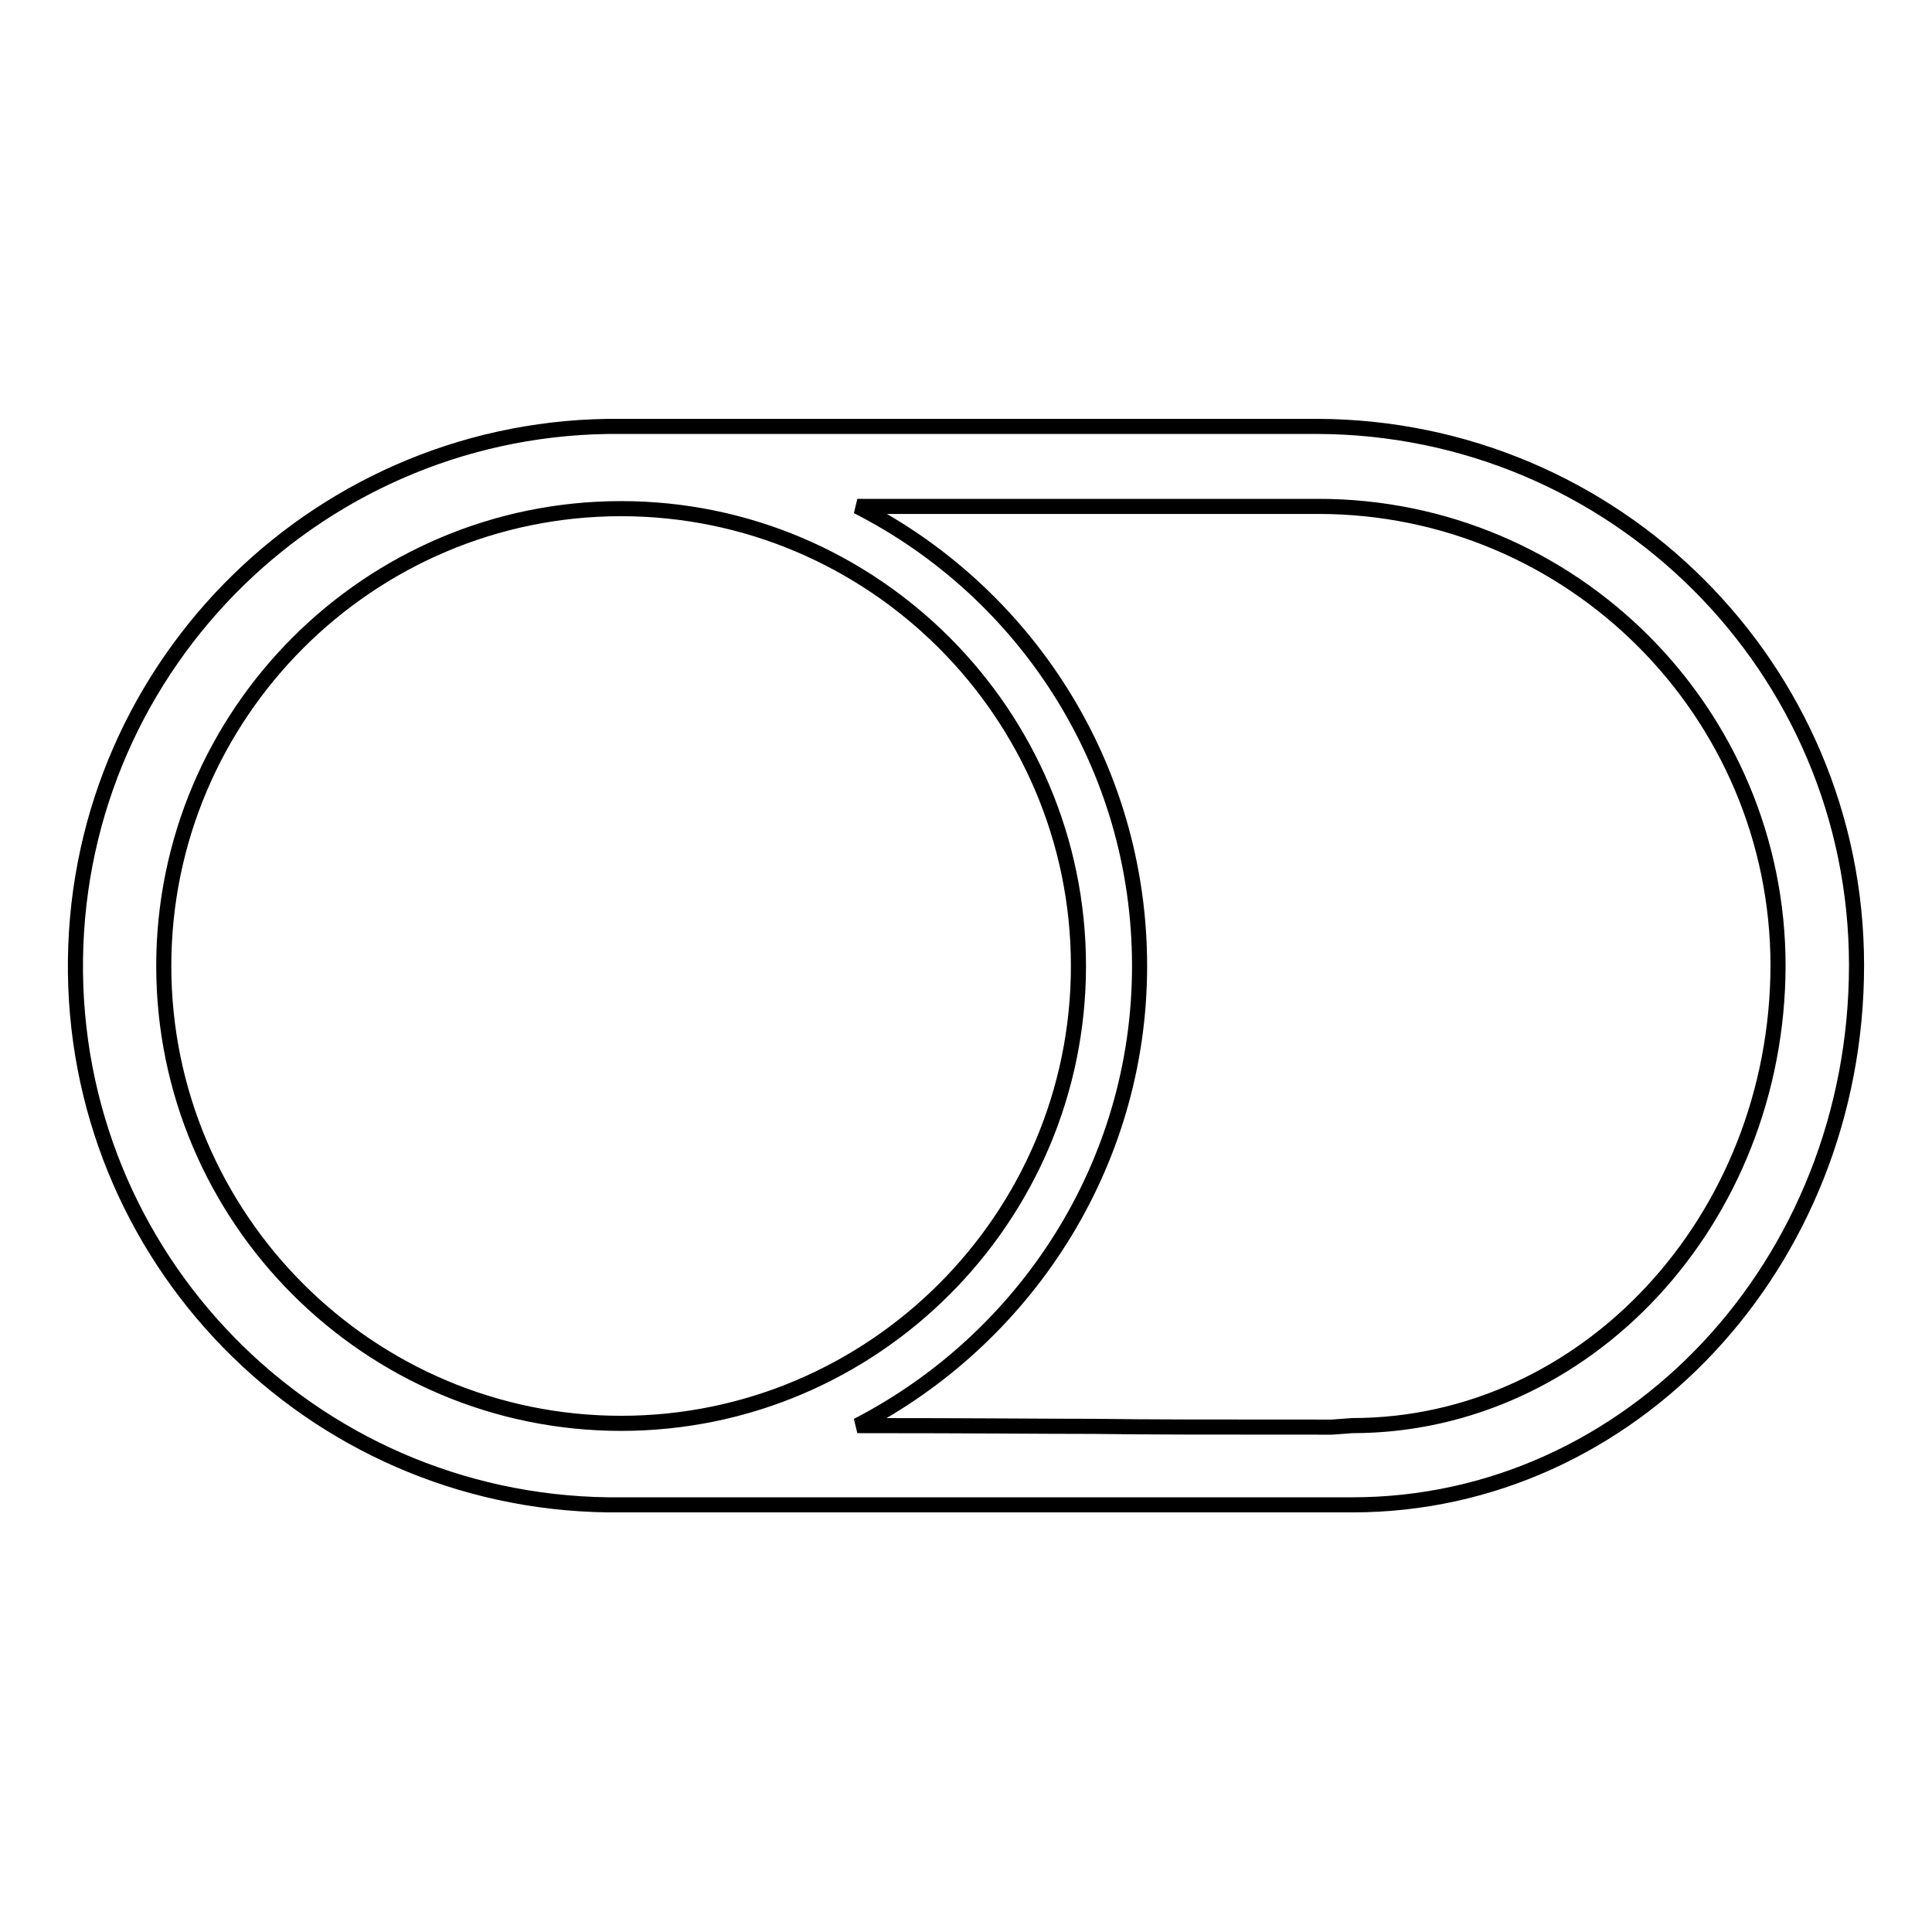 <?xml version="1.0" encoding="utf-8"?>
<!-- Svg Vector Icons : http://www.onlinewebfonts.com/icon -->
<!DOCTYPE svg PUBLIC "-//W3C//DTD SVG 1.1//EN" "http://www.w3.org/Graphics/SVG/1.1/DTD/svg11.dtd">
<svg version="1.1" xmlns="http://www.w3.org/2000/svg" xmlns:xlink="http://www.w3.org/1999/xlink" x="0px" y="0px" viewBox="0 0 256 256" enable-background="new 0 0 256 256" xml:space="preserve">
<g> <path stroke-width="2" fill-opacity="0" stroke="#000000"  d="M174.5,56.5H82.3C42.9,56.1,10.5,87.7,10,127.1c-0.5,39.5,31.1,71.8,70.6,72.3c0.6,0,1.2,0,1.7,0h96.9 c36.9,0,66.8-32,66.8-71.5C246,88.5,214,56.6,174.5,56.5z M82.3,188.6c-33.4,0-60.6-27.2-60.6-60.6c0-33.4,27.2-60.6,60.6-60.6 c33.4,0,60.6,27.2,60.6,60.6C142.9,161.4,115.7,188.6,82.3,188.6z M179.2,188.9l-2.7,0.2c-16.6,0-24,0-31.6-0.1 c-7.4,0-15.1-0.1-31.3-0.1c22.1-11.4,37.4-34.4,37.4-60.9c0-26.6-15.2-49.6-37.4-60.9h61.1c33.6,0,60.9,27.3,60.9,60.9 C235.5,161.6,210.2,188.9,179.2,188.9L179.2,188.9z"/></g>
</svg>